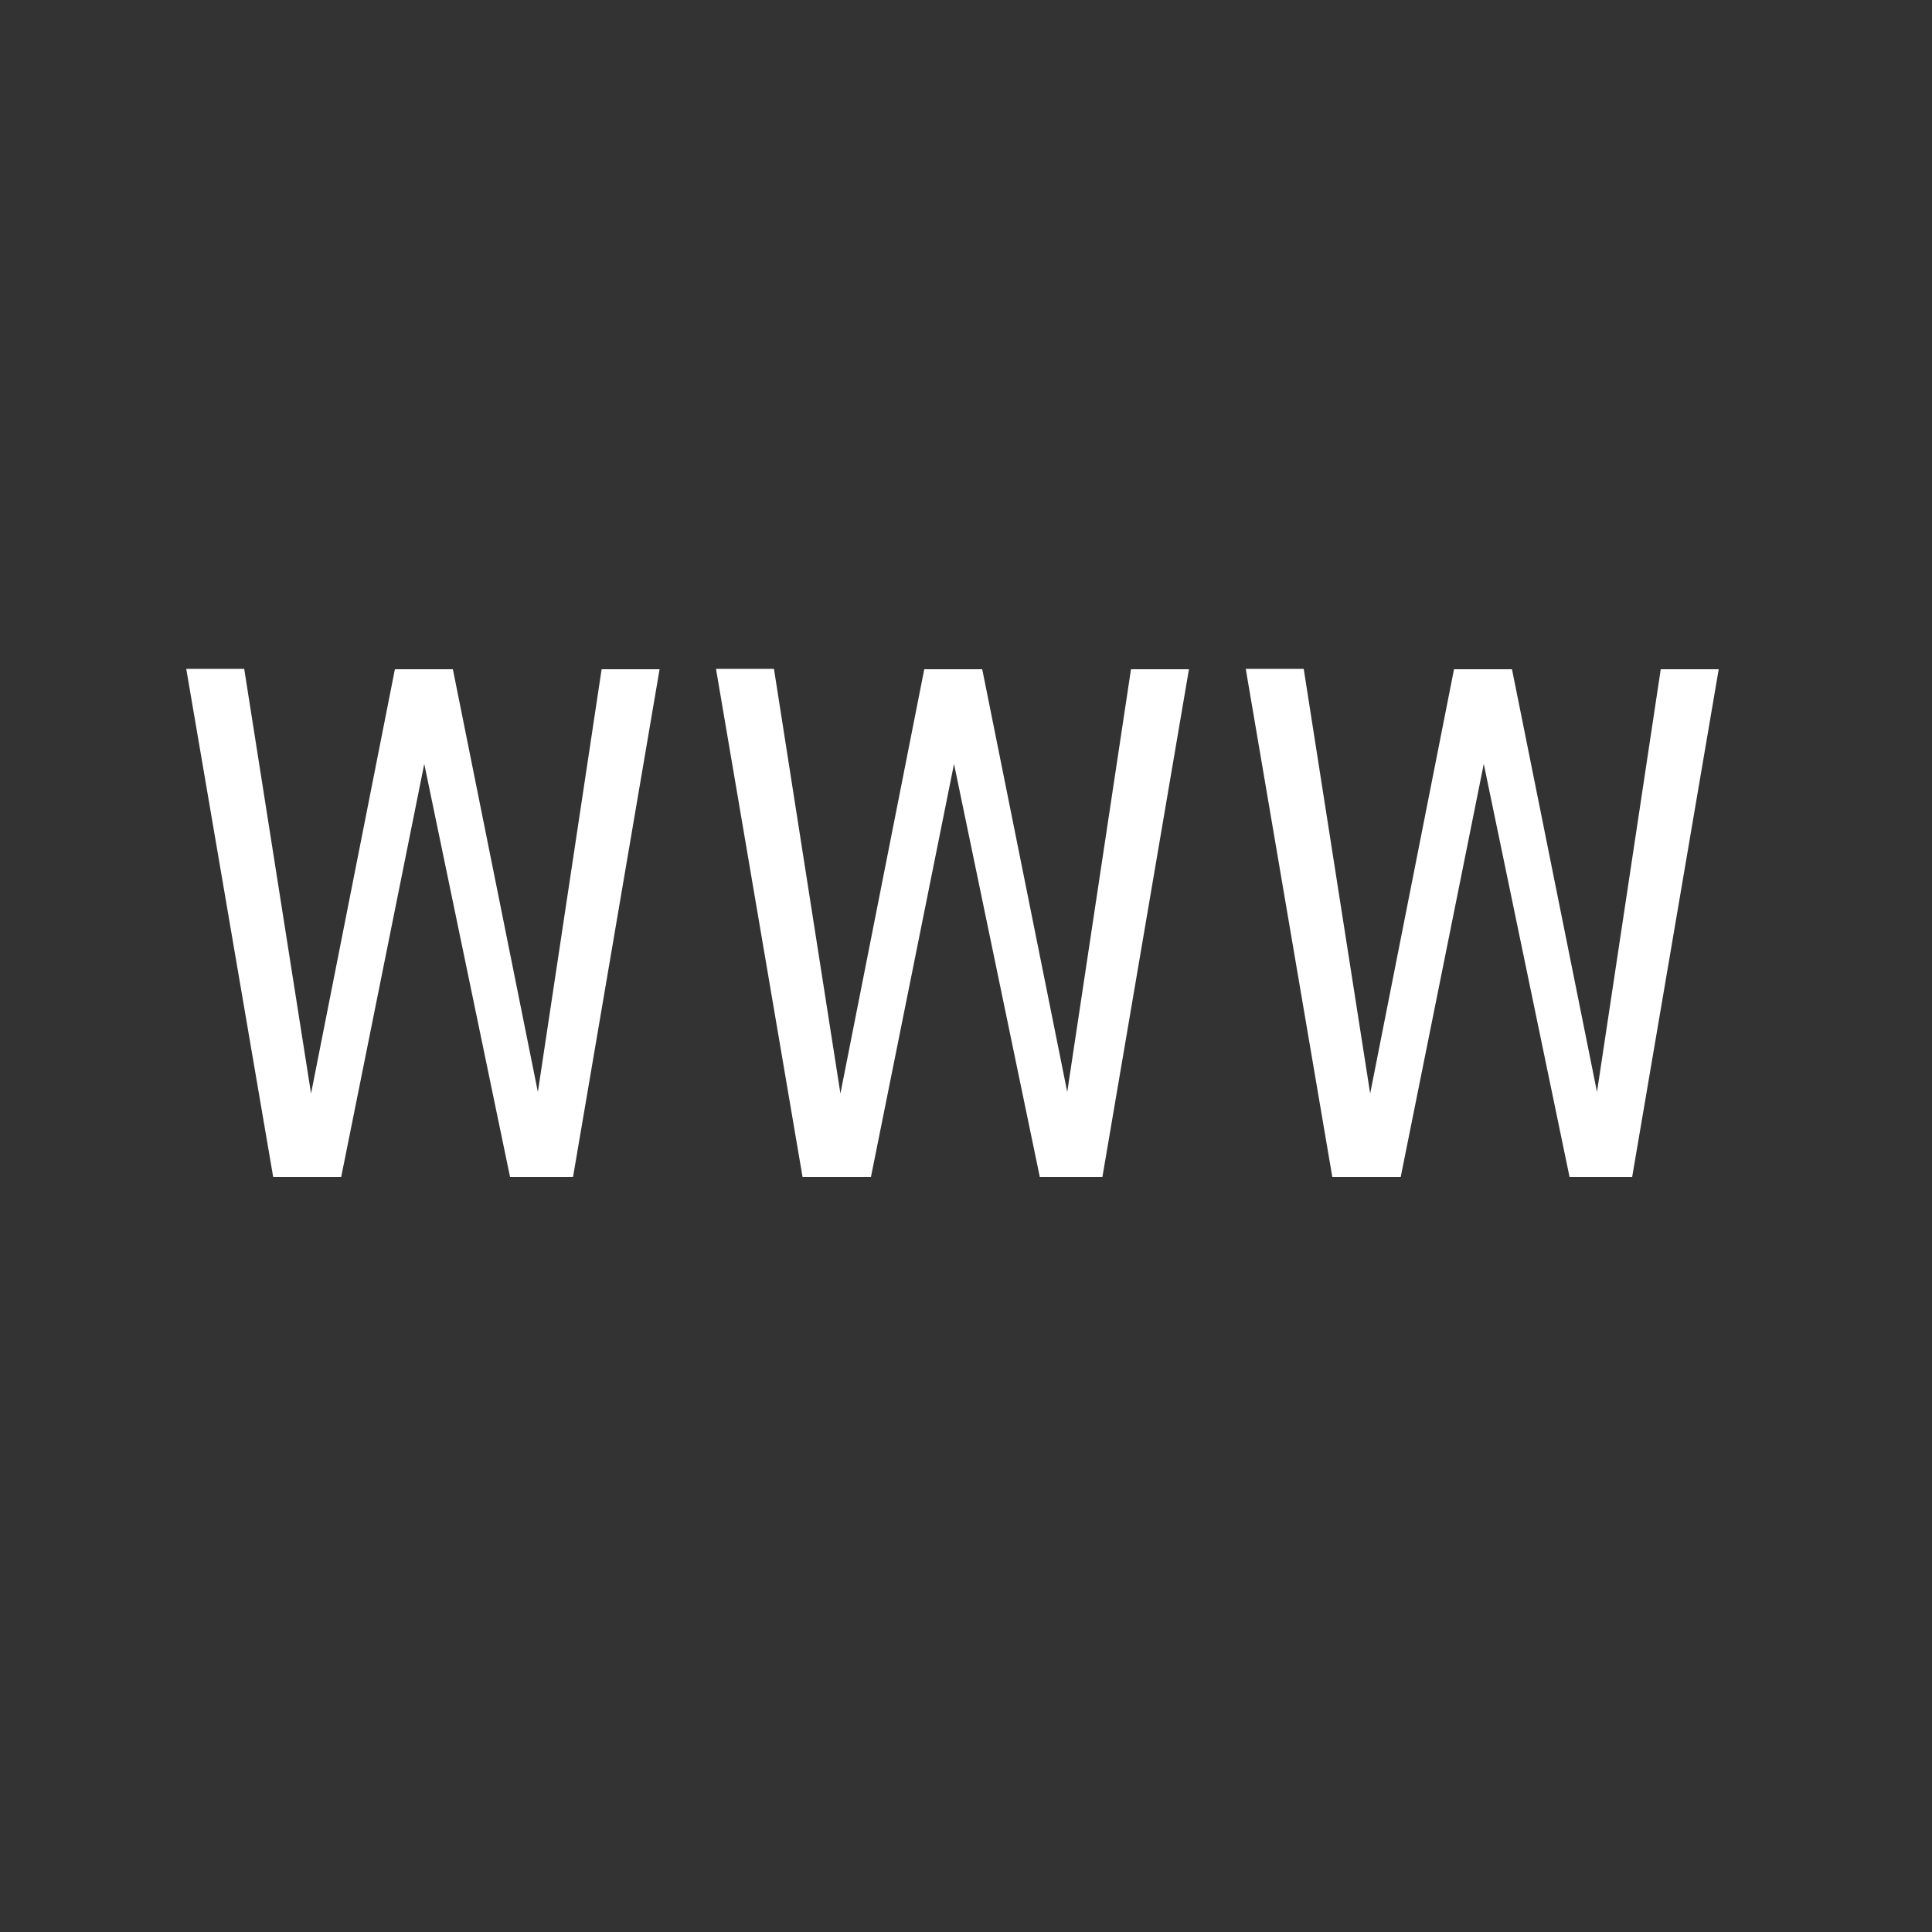 <?xml version="1.0" encoding="utf-8"?>
<!-- Generator: Adobe Illustrator 27.7.0, SVG Export Plug-In . SVG Version: 6.00 Build 0)  -->
<svg version="1.1" id="Laag_1" xmlns="http://www.w3.org/2000/svg" xmlns:xlink="http://www.w3.org/1999/xlink" x="0px" y="0px"
	 viewBox="0 0 500 500" style="enable-background:new 0 0 500 500;" xml:space="preserve">
<rect x="0" y="0" width="500" height="500" fill="#333333" stroke="none"/>
<style type="text/css">
	.st0{fill:#FFFFFF;}
</style>
<g>
	<path class="st0" d="M48.2,173.1h15L80.5,283l21.7-109.8h15l22,109.4l16.5-109.4h15l-22.4,131.4H132l-22.2-106.9L88.3,304.6H70.7
		L48.2,173.1z"/>
	<path class="st0" d="M185.3,173.1h15L217.5,283l21.7-109.8h15l22,109.4l16.5-109.4h15l-22.4,131.4h-16.2l-22.2-106.9l-21.5,106.9
		h-17.7L185.3,173.1z"/>
	<path class="st0" d="M322.4,173.1h15L354.6,283l21.7-109.8h15l22,109.4l16.5-109.4h15l-22.4,131.4h-16.2L384,197.7l-21.5,106.9
		h-17.7L322.4,173.1z"/>
</g>
</svg>
